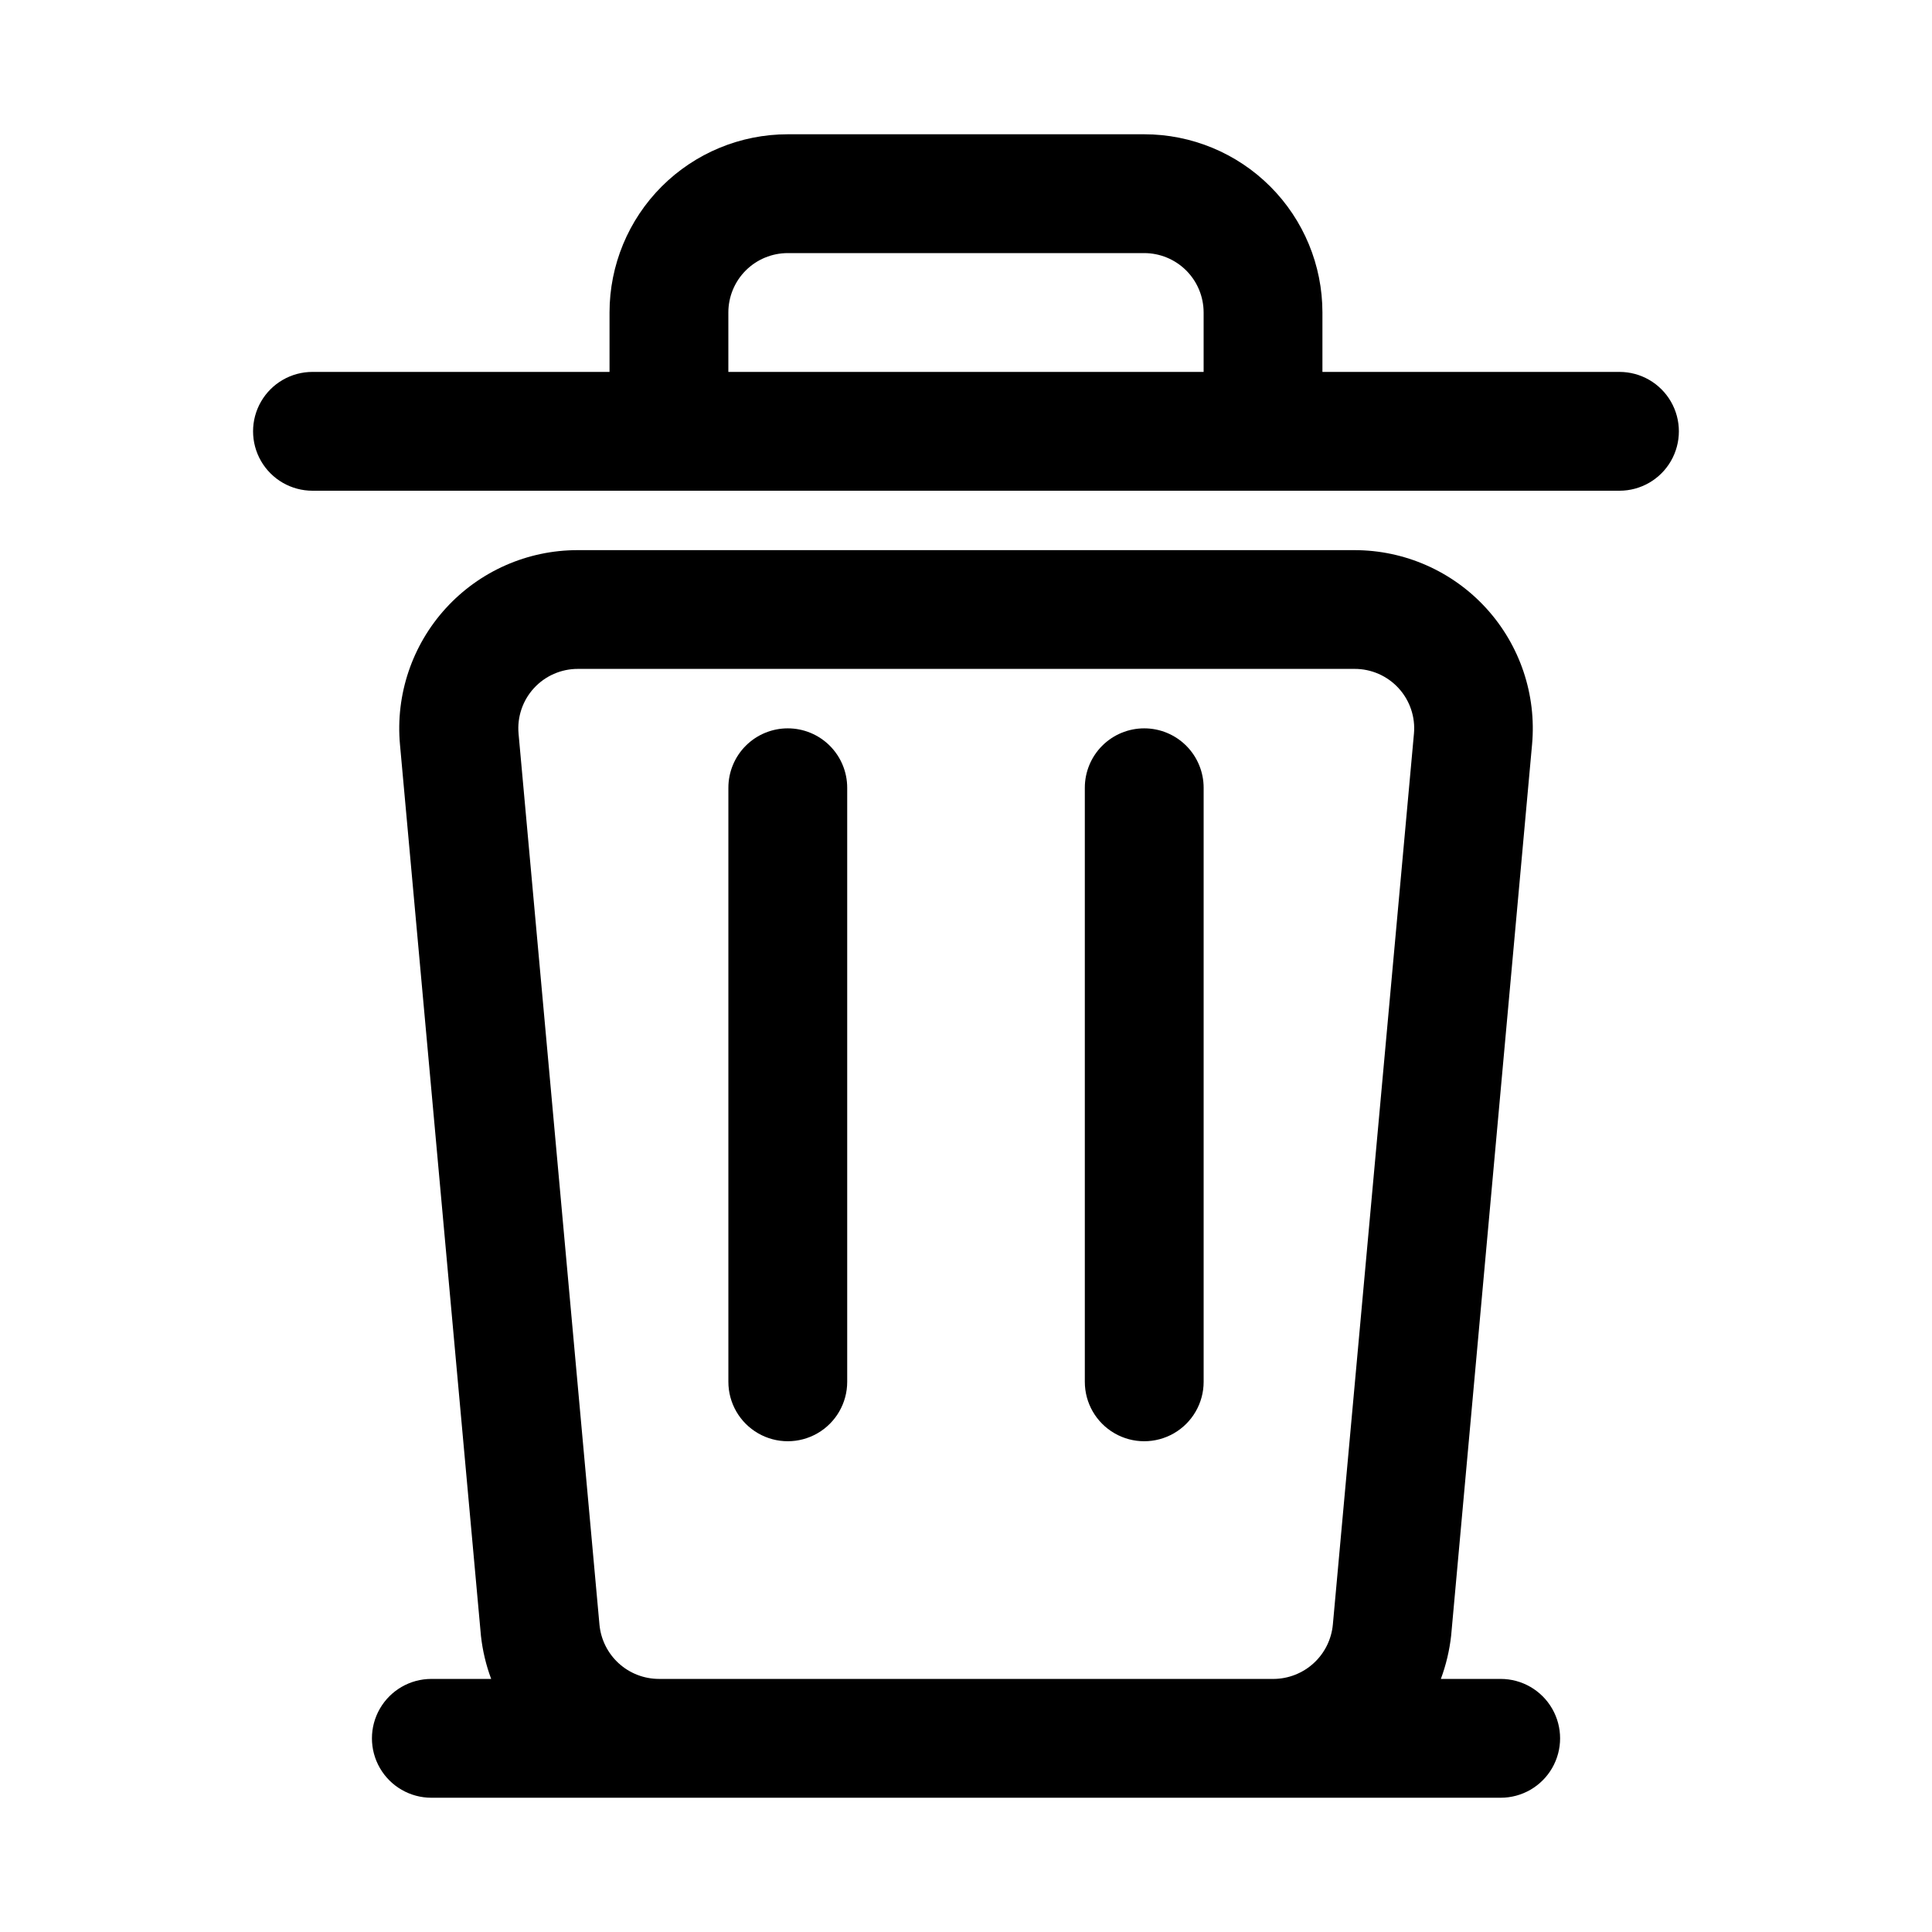 <?xml version="1.0" encoding="UTF-8"?>
<!-- Uploaded to: ICON Repo, www.svgrepo.com, Generator: ICON Repo Mixer Tools -->
<svg fill="#000000" width="800px" height="800px" version="1.1" viewBox="144 144 512 512" xmlns="http://www.w3.org/2000/svg">
 <g>
  <path d="m541.7 588.93h-15.855c1.371-3.699 2.289-7.555 2.723-11.477l21.445-236.16c1.199-13.215-3.219-26.324-12.168-36.121-8.949-9.797-21.605-15.379-34.875-15.379h-205.93c-13.27 0-25.926 5.582-34.875 15.379s-13.367 22.906-12.168 36.121l21.461 236.24c0.43 3.898 1.34 7.727 2.707 11.398h-15.855c-5.625 0-10.82 3.004-13.633 7.875-2.812 4.871-2.812 10.871 0 15.742 2.812 4.871 8.008 7.871 13.633 7.871h283.39c5.625 0 10.82-3 13.633-7.871 2.812-4.871 2.812-10.871 0-15.742-2.812-4.871-8.008-7.875-13.633-7.875zm-223.09 0c-3.938-0.008-7.731-1.48-10.641-4.133-2.906-2.652-4.727-6.289-5.102-10.207l-21.445-236.16v-0.004c-0.398-4.414 1.082-8.793 4.078-12.059 2.996-3.266 7.234-5.117 11.668-5.102h205.8c4.434-0.016 8.668 1.836 11.664 5.102s4.481 7.644 4.078 12.059l-21.488 236.07c-0.359 3.934-2.172 7.594-5.082 10.262-2.914 2.668-6.715 4.16-10.664 4.176z"/>
  <path d="m573.18 242.56h-78.723v-15.746c0-12.523-4.973-24.539-13.832-33.398-8.859-8.855-20.871-13.832-33.398-13.832h-94.465c-12.527 0-24.539 4.977-33.398 13.832-8.855 8.859-13.832 20.875-13.832 33.398v15.746h-78.723c-5.625 0-10.82 3-13.633 7.871-2.812 4.871-2.812 10.875 0 15.746 2.812 4.871 8.008 7.871 13.633 7.871h346.37c5.625 0 10.82-3 13.633-7.871 2.812-4.871 2.812-10.875 0-15.746-2.812-4.871-8.008-7.871-13.633-7.871zm-236.16 0v-15.746c0-4.176 1.656-8.18 4.609-11.133 2.953-2.949 6.957-4.609 11.133-4.609h94.465c4.176 0 8.18 1.66 11.133 4.609 2.953 2.953 4.613 6.957 4.613 11.133v15.746z"/>
  <path d="m352.77 337.02c-4.176 0-8.18 1.656-11.133 4.609-2.953 2.953-4.609 6.957-4.609 11.133v157.44c0 5.625 3 10.82 7.871 13.633 4.871 2.812 10.871 2.812 15.742 0 4.871-2.812 7.875-8.008 7.875-13.633v-157.44c0-4.176-1.66-8.18-4.613-11.133-2.953-2.953-6.957-4.609-11.133-4.609z"/>
  <path d="m447.23 337.02c-4.176 0-8.18 1.656-11.133 4.609-2.953 2.953-4.609 6.957-4.609 11.133v157.44c0 5.625 3 10.82 7.871 13.633s10.871 2.812 15.742 0c4.871-2.812 7.875-8.008 7.875-13.633v-157.44c0-4.176-1.66-8.18-4.613-11.133-2.953-2.953-6.957-4.609-11.133-4.609z"/>
 </g>
</svg>